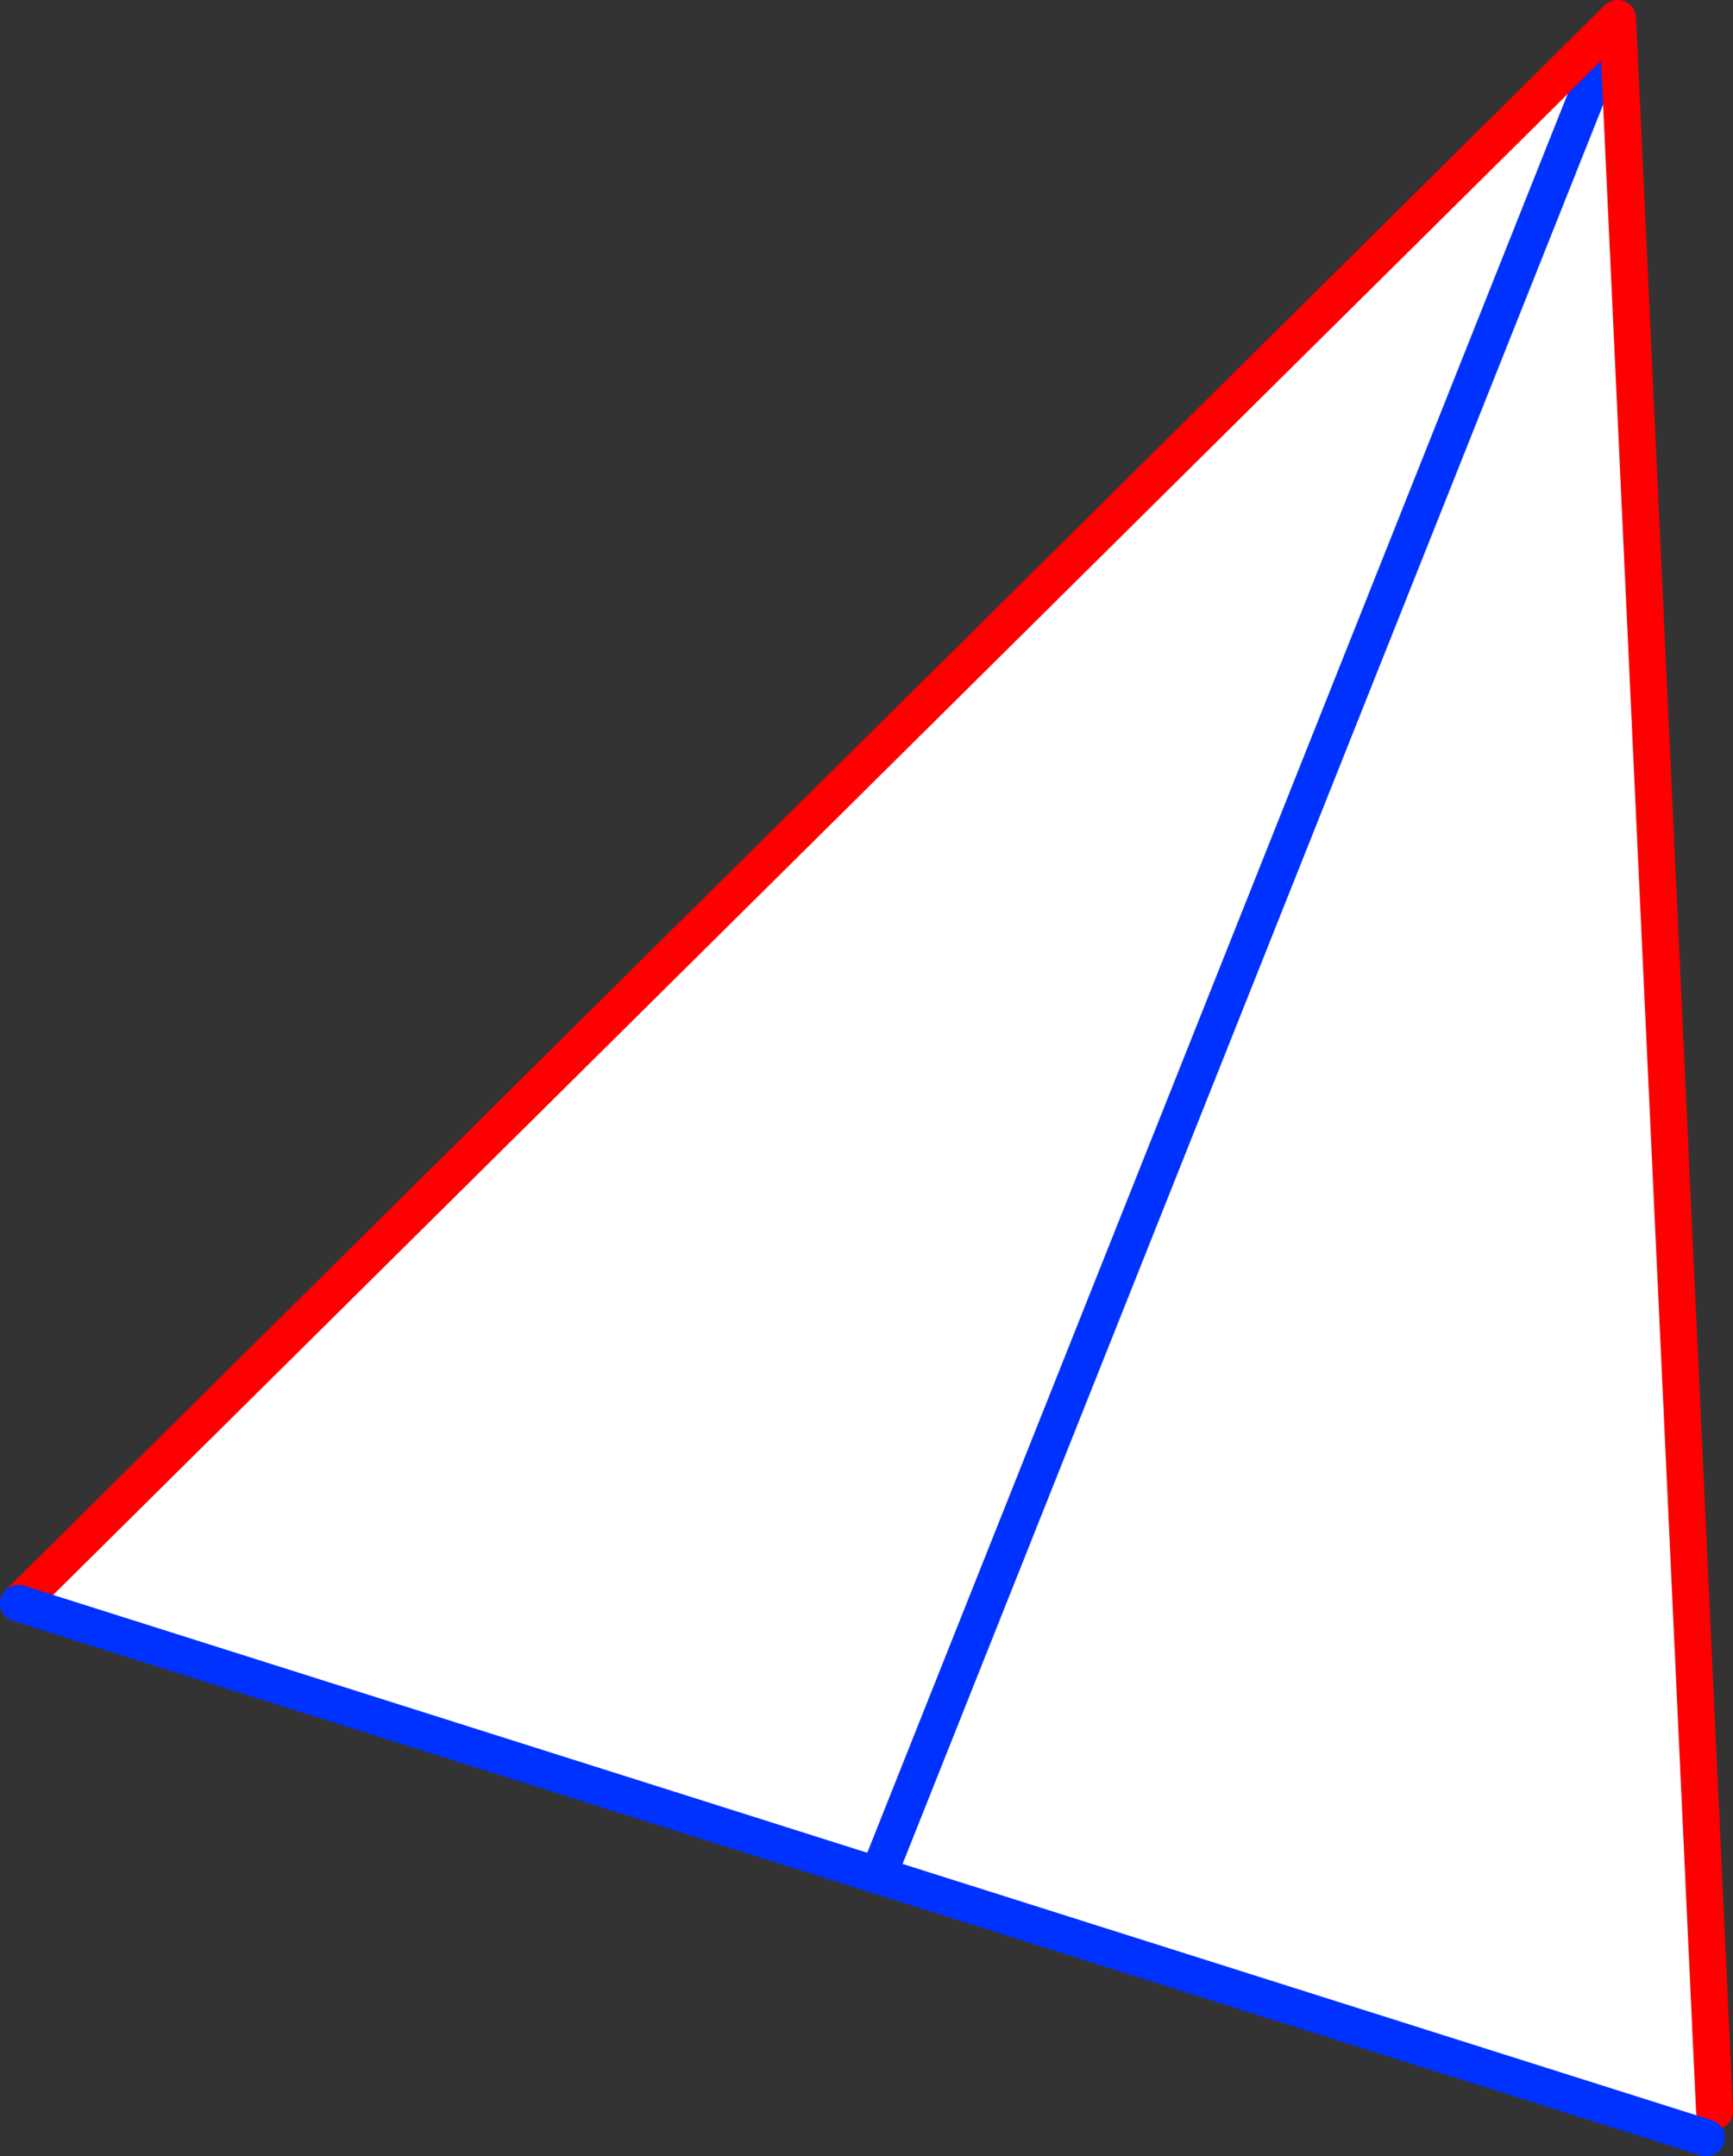 <?xml version="1.0" encoding="UTF-8" standalone="no"?>
<svg xmlns:xlink="http://www.w3.org/1999/xlink" height="116.8px" width="93.85px" xmlns="http://www.w3.org/2000/svg">
  <rect width="100%" height="100%" fill="#333333" stroke="none"/>
  <g transform="matrix(1.0, 0.0, 0.0, 1.0, -298.6, -242.2)">
    <path d="M391.45 356.55 L391.0 358.0 346.15 343.8 386.2 243.2 346.15 343.8 299.6 329.05 386.2 243.2 391.45 356.55" fill="#ffffff" fill-rule="evenodd" stroke="none"/>
    <path d="M386.2 243.2 L346.15 343.8" fill="none" stroke="#0032ff" stroke-linecap="round" stroke-linejoin="round" stroke-width="2.0"/>
    <path d="M391.45 356.55 L386.2 243.2 299.6 329.05" fill="none" stroke="#ff0000" stroke-linecap="round" stroke-linejoin="round" stroke-width="2.0"/>
    <path d="M299.6 329.05 L391.0 358.0" fill="none" stroke="#0032ff" stroke-linecap="round" stroke-linejoin="round" stroke-width="2.0"/>
  </g>
</svg>
